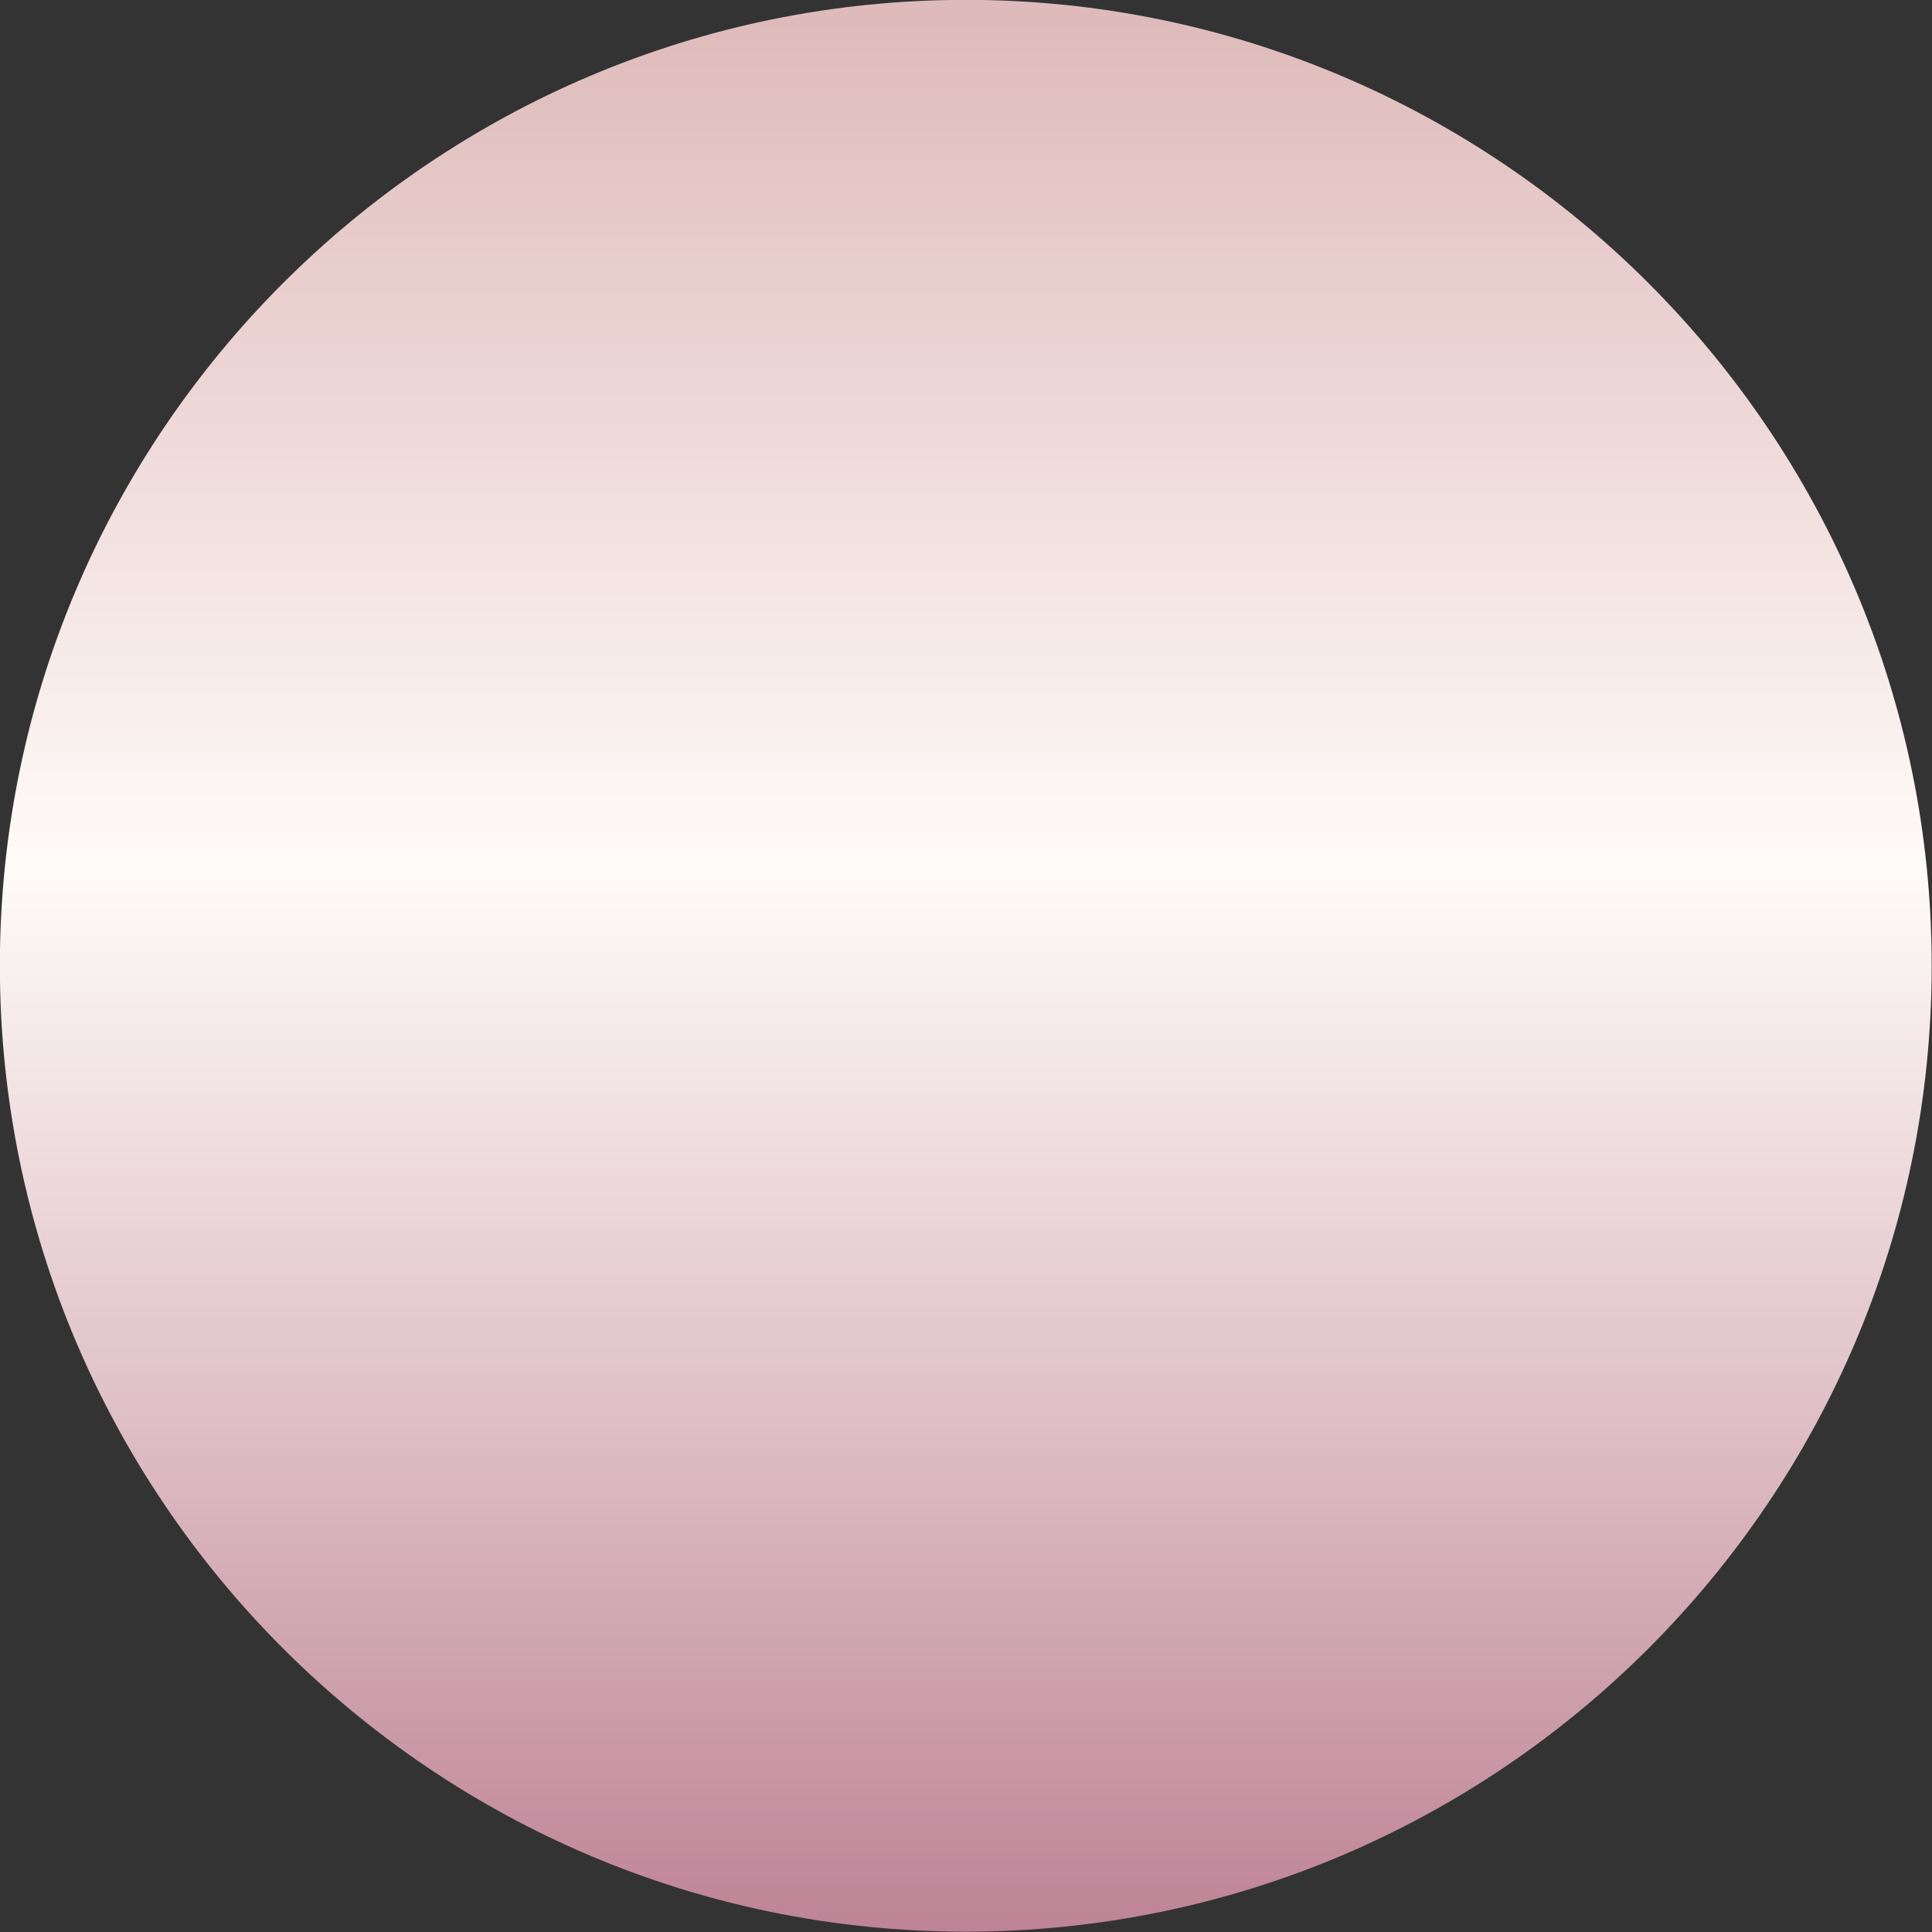 <?xml version="1.0" encoding="UTF-8"?><svg xmlns="http://www.w3.org/2000/svg" xmlns:xlink="http://www.w3.org/1999/xlink" data-name="Layer 1" height="427.3" preserveAspectRatio="xMidYMid meet" version="1.0" viewBox="36.4 36.4 427.3 427.3" width="427.3" zoomAndPan="magnify"><rect x="36.4" y="36.4" width="427.3" height="427.3" fill="#333333" stroke="none"/><defs><linearGradient gradientUnits="userSpaceOnUse" id="a" x1="250" x2="250" xlink:actuate="onLoad" xlink:show="other" xlink:type="simple" xmlns:xlink="http://www.w3.org/1999/xlink" y1="463.63" y2="36.37"><stop offset="0" stop-color="#be8396"/><stop offset=".28" stop-color="#e0c2ca"/><stop offset=".55" stop-color="#fffbf9"/><stop offset=".99" stop-color="#debbba"/></linearGradient></defs><path d="M250,463.63C132.2,463.63,36.37,367.8,36.37,250S132.2,36.37,250,36.37,463.63,132.2,463.63,250,367.8,463.63,250,463.63Z" fill="url(#a)"/></svg>